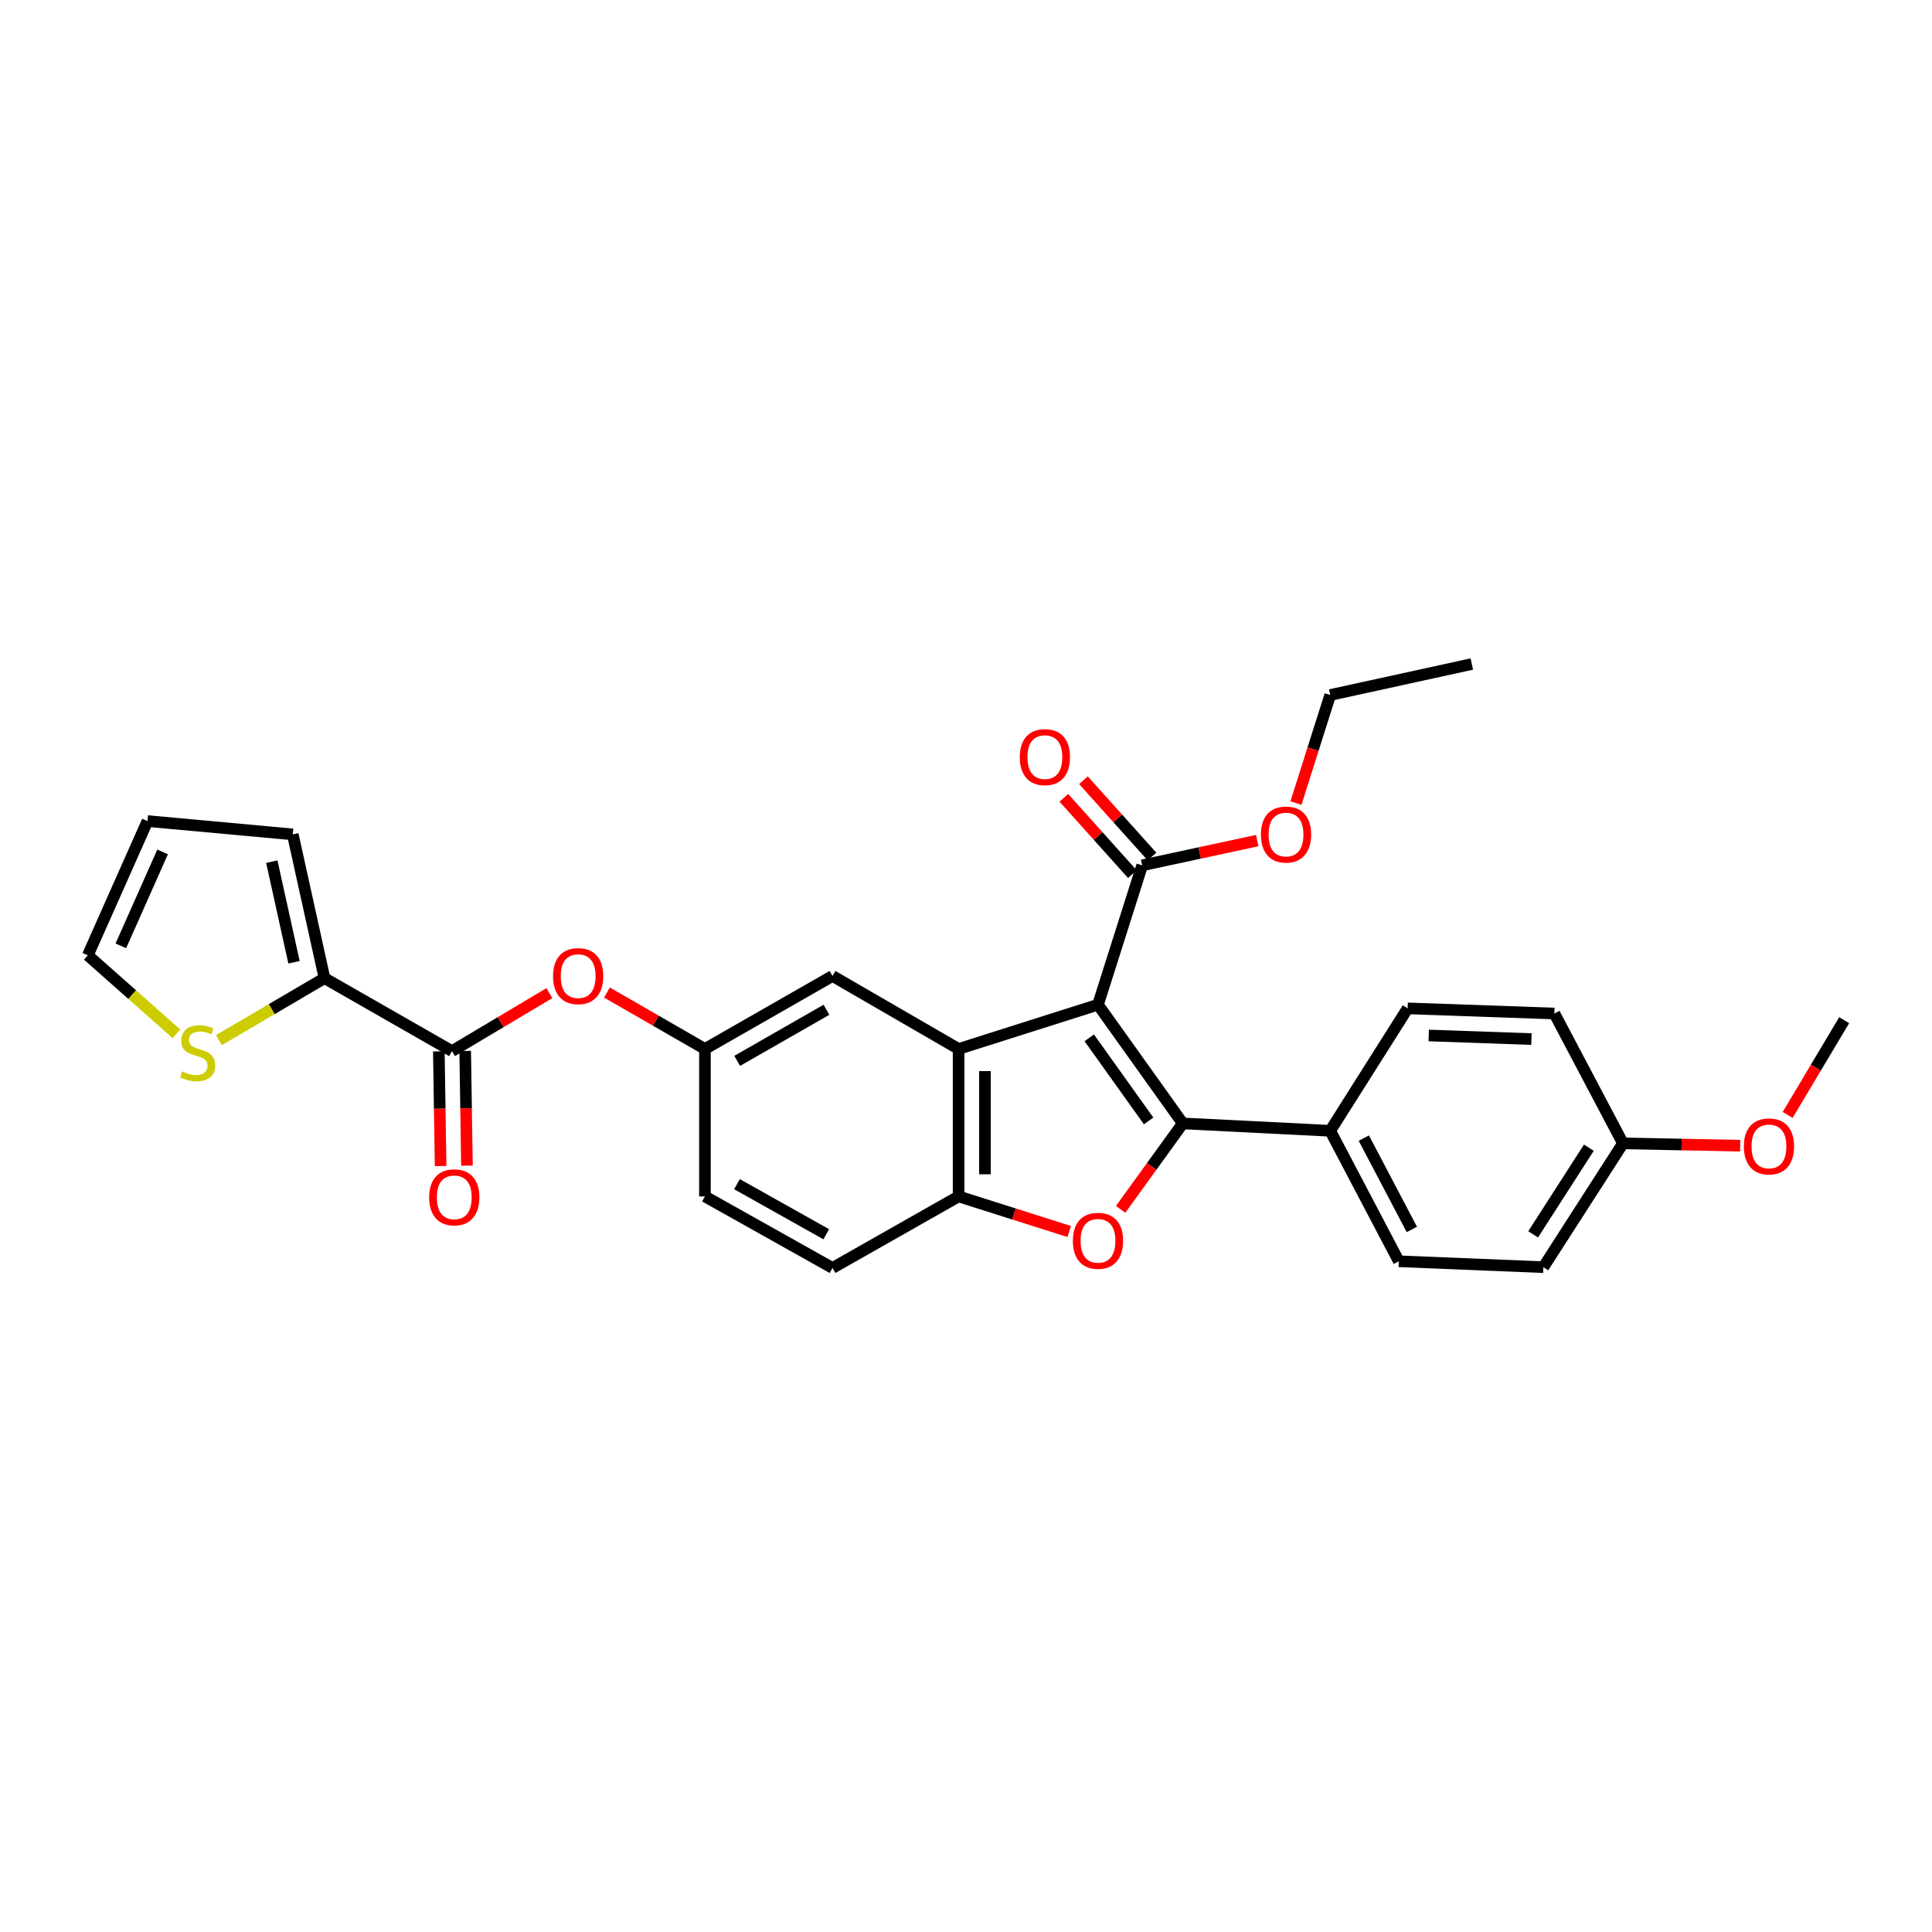 <?xml version='1.0' encoding='iso-8859-1'?>
<svg version='1.1' baseProfile='full'
              xmlns='http://www.w3.org/2000/svg'
                      xmlns:rdkit='http://www.rdkit.org/xml'
                      xmlns:xlink='http://www.w3.org/1999/xlink'
                  xml:space='preserve'
width='1000px' height='1000px' viewBox='0 0 1000 1000'>
<!-- END OF HEADER -->
<rect style='opacity:1.0;fill:#FFFFFF;stroke:none' width='1000' height='1000' x='0' y='0'> </rect>
<path class='bond-0' d='M 568.313,520.031 L 612.201,581.48' style='fill:none;fill-rule:evenodd;stroke:#000000;stroke-width:6px;stroke-linecap:butt;stroke-linejoin:miter;stroke-opacity:1' />
<path class='bond-0' d='M 563.799,537.174 L 594.52,580.188' style='fill:none;fill-rule:evenodd;stroke:#000000;stroke-width:6px;stroke-linecap:butt;stroke-linejoin:miter;stroke-opacity:1' />
<path class='bond-1' d='M 568.313,520.031 L 496.167,542.941' style='fill:none;fill-rule:evenodd;stroke:#000000;stroke-width:6px;stroke-linecap:butt;stroke-linejoin:miter;stroke-opacity:1' />
<path class='bond-5' d='M 568.313,520.031 L 591.192,447.9' style='fill:none;fill-rule:evenodd;stroke:#000000;stroke-width:6px;stroke-linecap:butt;stroke-linejoin:miter;stroke-opacity:1' />
<path class='bond-2' d='M 612.201,581.48 L 596.113,603.722' style='fill:none;fill-rule:evenodd;stroke:#000000;stroke-width:6px;stroke-linecap:butt;stroke-linejoin:miter;stroke-opacity:1' />
<path class='bond-2' d='M 596.113,603.722 L 580.025,625.964' style='fill:none;fill-rule:evenodd;stroke:#FF0000;stroke-width:6px;stroke-linecap:butt;stroke-linejoin:miter;stroke-opacity:1' />
<path class='bond-7' d='M 612.201,581.48 L 688.521,585.298' style='fill:none;fill-rule:evenodd;stroke:#000000;stroke-width:6px;stroke-linecap:butt;stroke-linejoin:miter;stroke-opacity:1' />
<path class='bond-3' d='M 496.167,542.941 L 496.167,619.262' style='fill:none;fill-rule:evenodd;stroke:#000000;stroke-width:6px;stroke-linecap:butt;stroke-linejoin:miter;stroke-opacity:1' />
<path class='bond-3' d='M 509.803,554.389 L 509.803,607.813' style='fill:none;fill-rule:evenodd;stroke:#000000;stroke-width:6px;stroke-linecap:butt;stroke-linejoin:miter;stroke-opacity:1' />
<path class='bond-10' d='M 496.167,542.941 L 430.907,505.159' style='fill:none;fill-rule:evenodd;stroke:#000000;stroke-width:6px;stroke-linecap:butt;stroke-linejoin:miter;stroke-opacity:1' />
<path class='bond-29' d='M 553.421,637.43 L 524.794,628.346' style='fill:none;fill-rule:evenodd;stroke:#FF0000;stroke-width:6px;stroke-linecap:butt;stroke-linejoin:miter;stroke-opacity:1' />
<path class='bond-29' d='M 524.794,628.346 L 496.167,619.262' style='fill:none;fill-rule:evenodd;stroke:#000000;stroke-width:6px;stroke-linecap:butt;stroke-linejoin:miter;stroke-opacity:1' />
<path class='bond-16' d='M 496.167,619.262 L 430.907,656.293' style='fill:none;fill-rule:evenodd;stroke:#000000;stroke-width:6px;stroke-linecap:butt;stroke-linejoin:miter;stroke-opacity:1' />
<path class='bond-4' d='M 233.961,544.062 L 259.156,529.05' style='fill:none;fill-rule:evenodd;stroke:#000000;stroke-width:6px;stroke-linecap:butt;stroke-linejoin:miter;stroke-opacity:1' />
<path class='bond-4' d='M 259.156,529.05 L 284.351,514.037' style='fill:none;fill-rule:evenodd;stroke:#FF0000;stroke-width:6px;stroke-linecap:butt;stroke-linejoin:miter;stroke-opacity:1' />
<path class='bond-6' d='M 233.961,544.062 L 167.959,506.296' style='fill:none;fill-rule:evenodd;stroke:#000000;stroke-width:6px;stroke-linecap:butt;stroke-linejoin:miter;stroke-opacity:1' />
<path class='bond-13' d='M 227.143,544.167 L 227.601,573.855' style='fill:none;fill-rule:evenodd;stroke:#000000;stroke-width:6px;stroke-linecap:butt;stroke-linejoin:miter;stroke-opacity:1' />
<path class='bond-13' d='M 227.601,573.855 L 228.06,603.543' style='fill:none;fill-rule:evenodd;stroke:#FF0000;stroke-width:6px;stroke-linecap:butt;stroke-linejoin:miter;stroke-opacity:1' />
<path class='bond-13' d='M 240.778,543.957 L 241.237,573.645' style='fill:none;fill-rule:evenodd;stroke:#000000;stroke-width:6px;stroke-linecap:butt;stroke-linejoin:miter;stroke-opacity:1' />
<path class='bond-13' d='M 241.237,573.645 L 241.695,603.333' style='fill:none;fill-rule:evenodd;stroke:#FF0000;stroke-width:6px;stroke-linecap:butt;stroke-linejoin:miter;stroke-opacity:1' />
<path class='bond-15' d='M 596.266,443.345 L 578.53,423.588' style='fill:none;fill-rule:evenodd;stroke:#000000;stroke-width:6px;stroke-linecap:butt;stroke-linejoin:miter;stroke-opacity:1' />
<path class='bond-15' d='M 578.53,423.588 L 560.793,403.832' style='fill:none;fill-rule:evenodd;stroke:#FF0000;stroke-width:6px;stroke-linecap:butt;stroke-linejoin:miter;stroke-opacity:1' />
<path class='bond-15' d='M 586.119,452.455 L 568.382,432.698' style='fill:none;fill-rule:evenodd;stroke:#000000;stroke-width:6px;stroke-linecap:butt;stroke-linejoin:miter;stroke-opacity:1' />
<path class='bond-15' d='M 568.382,432.698 L 550.645,412.942' style='fill:none;fill-rule:evenodd;stroke:#FF0000;stroke-width:6px;stroke-linecap:butt;stroke-linejoin:miter;stroke-opacity:1' />
<path class='bond-20' d='M 591.192,447.9 L 620.965,441.492' style='fill:none;fill-rule:evenodd;stroke:#000000;stroke-width:6px;stroke-linecap:butt;stroke-linejoin:miter;stroke-opacity:1' />
<path class='bond-20' d='M 620.965,441.492 L 650.738,435.084' style='fill:none;fill-rule:evenodd;stroke:#FF0000;stroke-width:6px;stroke-linecap:butt;stroke-linejoin:miter;stroke-opacity:1' />
<path class='bond-8' d='M 167.959,506.296 L 140.623,522.339' style='fill:none;fill-rule:evenodd;stroke:#000000;stroke-width:6px;stroke-linecap:butt;stroke-linejoin:miter;stroke-opacity:1' />
<path class='bond-8' d='M 140.623,522.339 L 113.288,538.381' style='fill:none;fill-rule:evenodd;stroke:#CCCC00;stroke-width:6px;stroke-linecap:butt;stroke-linejoin:miter;stroke-opacity:1' />
<path class='bond-12' d='M 167.959,506.296 L 151.534,431.877' style='fill:none;fill-rule:evenodd;stroke:#000000;stroke-width:6px;stroke-linecap:butt;stroke-linejoin:miter;stroke-opacity:1' />
<path class='bond-12' d='M 152.179,498.072 L 140.681,445.978' style='fill:none;fill-rule:evenodd;stroke:#000000;stroke-width:6px;stroke-linecap:butt;stroke-linejoin:miter;stroke-opacity:1' />
<path class='bond-18' d='M 688.521,585.298 L 724.023,652.838' style='fill:none;fill-rule:evenodd;stroke:#000000;stroke-width:6px;stroke-linecap:butt;stroke-linejoin:miter;stroke-opacity:1' />
<path class='bond-18' d='M 705.917,589.084 L 730.768,636.363' style='fill:none;fill-rule:evenodd;stroke:#000000;stroke-width:6px;stroke-linecap:butt;stroke-linejoin:miter;stroke-opacity:1' />
<path class='bond-19' d='M 688.521,585.298 L 728.591,521.933' style='fill:none;fill-rule:evenodd;stroke:#000000;stroke-width:6px;stroke-linecap:butt;stroke-linejoin:miter;stroke-opacity:1' />
<path class='bond-14' d='M 91.326,535.101 L 68.39,514.781' style='fill:none;fill-rule:evenodd;stroke:#CCCC00;stroke-width:6px;stroke-linecap:butt;stroke-linejoin:miter;stroke-opacity:1' />
<path class='bond-14' d='M 68.39,514.781 L 45.455,494.462' style='fill:none;fill-rule:evenodd;stroke:#000000;stroke-width:6px;stroke-linecap:butt;stroke-linejoin:miter;stroke-opacity:1' />
<path class='bond-9' d='M 314.144,513.734 L 339.509,528.337' style='fill:none;fill-rule:evenodd;stroke:#FF0000;stroke-width:6px;stroke-linecap:butt;stroke-linejoin:miter;stroke-opacity:1' />
<path class='bond-9' d='M 339.509,528.337 L 364.874,542.941' style='fill:none;fill-rule:evenodd;stroke:#000000;stroke-width:6px;stroke-linecap:butt;stroke-linejoin:miter;stroke-opacity:1' />
<path class='bond-11' d='M 430.907,505.159 L 364.874,542.941' style='fill:none;fill-rule:evenodd;stroke:#000000;stroke-width:6px;stroke-linecap:butt;stroke-linejoin:miter;stroke-opacity:1' />
<path class='bond-11' d='M 427.774,522.663 L 381.551,549.11' style='fill:none;fill-rule:evenodd;stroke:#000000;stroke-width:6px;stroke-linecap:butt;stroke-linejoin:miter;stroke-opacity:1' />
<path class='bond-21' d='M 364.874,542.941 L 364.874,619.262' style='fill:none;fill-rule:evenodd;stroke:#000000;stroke-width:6px;stroke-linecap:butt;stroke-linejoin:miter;stroke-opacity:1' />
<path class='bond-17' d='M 151.534,431.877 L 76.334,424.982' style='fill:none;fill-rule:evenodd;stroke:#000000;stroke-width:6px;stroke-linecap:butt;stroke-linejoin:miter;stroke-opacity:1' />
<path class='bond-32' d='M 45.455,494.462 L 76.334,424.982' style='fill:none;fill-rule:evenodd;stroke:#000000;stroke-width:6px;stroke-linecap:butt;stroke-linejoin:miter;stroke-opacity:1' />
<path class='bond-32' d='M 62.548,489.578 L 84.164,440.943' style='fill:none;fill-rule:evenodd;stroke:#000000;stroke-width:6px;stroke-linecap:butt;stroke-linejoin:miter;stroke-opacity:1' />
<path class='bond-30' d='M 430.907,656.293 L 364.874,619.262' style='fill:none;fill-rule:evenodd;stroke:#000000;stroke-width:6px;stroke-linecap:butt;stroke-linejoin:miter;stroke-opacity:1' />
<path class='bond-30' d='M 427.672,638.844 L 381.449,612.922' style='fill:none;fill-rule:evenodd;stroke:#000000;stroke-width:6px;stroke-linecap:butt;stroke-linejoin:miter;stroke-opacity:1' />
<path class='bond-24' d='M 724.023,652.838 L 798.836,655.884' style='fill:none;fill-rule:evenodd;stroke:#000000;stroke-width:6px;stroke-linecap:butt;stroke-linejoin:miter;stroke-opacity:1' />
<path class='bond-23' d='M 728.591,521.933 L 804.548,524.599' style='fill:none;fill-rule:evenodd;stroke:#000000;stroke-width:6px;stroke-linecap:butt;stroke-linejoin:miter;stroke-opacity:1' />
<path class='bond-23' d='M 739.506,535.961 L 792.676,537.828' style='fill:none;fill-rule:evenodd;stroke:#000000;stroke-width:6px;stroke-linecap:butt;stroke-linejoin:miter;stroke-opacity:1' />
<path class='bond-26' d='M 670.783,415.664 L 679.652,387.697' style='fill:none;fill-rule:evenodd;stroke:#FF0000;stroke-width:6px;stroke-linecap:butt;stroke-linejoin:miter;stroke-opacity:1' />
<path class='bond-26' d='M 679.652,387.697 L 688.521,359.73' style='fill:none;fill-rule:evenodd;stroke:#000000;stroke-width:6px;stroke-linecap:butt;stroke-linejoin:miter;stroke-opacity:1' />
<path class='bond-22' d='M 840.042,591.806 L 804.548,524.599' style='fill:none;fill-rule:evenodd;stroke:#000000;stroke-width:6px;stroke-linecap:butt;stroke-linejoin:miter;stroke-opacity:1' />
<path class='bond-25' d='M 840.042,591.806 L 870.382,592.405' style='fill:none;fill-rule:evenodd;stroke:#000000;stroke-width:6px;stroke-linecap:butt;stroke-linejoin:miter;stroke-opacity:1' />
<path class='bond-25' d='M 870.382,592.405 L 900.723,593.005' style='fill:none;fill-rule:evenodd;stroke:#FF0000;stroke-width:6px;stroke-linecap:butt;stroke-linejoin:miter;stroke-opacity:1' />
<path class='bond-31' d='M 840.042,591.806 L 798.836,655.884' style='fill:none;fill-rule:evenodd;stroke:#000000;stroke-width:6px;stroke-linecap:butt;stroke-linejoin:miter;stroke-opacity:1' />
<path class='bond-31' d='M 822.391,594.042 L 793.547,638.896' style='fill:none;fill-rule:evenodd;stroke:#000000;stroke-width:6px;stroke-linecap:butt;stroke-linejoin:miter;stroke-opacity:1' />
<path class='bond-27' d='M 925.289,577.079 L 939.917,552.559' style='fill:none;fill-rule:evenodd;stroke:#FF0000;stroke-width:6px;stroke-linecap:butt;stroke-linejoin:miter;stroke-opacity:1' />
<path class='bond-27' d='M 939.917,552.559 L 954.545,528.039' style='fill:none;fill-rule:evenodd;stroke:#000000;stroke-width:6px;stroke-linecap:butt;stroke-linejoin:miter;stroke-opacity:1' />
<path class='bond-28' d='M 688.521,359.73 L 761.804,343.707' style='fill:none;fill-rule:evenodd;stroke:#000000;stroke-width:6px;stroke-linecap:butt;stroke-linejoin:miter;stroke-opacity:1' />
<path  class='atom-3' d='M 555.313 642.236
Q 555.313 635.436, 558.673 631.636
Q 562.033 627.836, 568.313 627.836
Q 574.593 627.836, 577.953 631.636
Q 581.313 635.436, 581.313 642.236
Q 581.313 649.116, 577.913 653.036
Q 574.513 656.916, 568.313 656.916
Q 562.073 656.916, 558.673 653.036
Q 555.313 649.156, 555.313 642.236
M 568.313 653.716
Q 572.633 653.716, 574.953 650.836
Q 577.313 647.916, 577.313 642.236
Q 577.313 636.676, 574.953 633.876
Q 572.633 631.036, 568.313 631.036
Q 563.993 631.036, 561.633 633.836
Q 559.313 636.636, 559.313 642.236
Q 559.313 647.956, 561.633 650.836
Q 563.993 653.716, 568.313 653.716
' fill='#FF0000'/>
<path  class='atom-9' d='M 94.305 554.547
Q 94.625 554.667, 95.945 555.227
Q 97.265 555.787, 98.705 556.147
Q 100.185 556.467, 101.625 556.467
Q 104.305 556.467, 105.865 555.187
Q 107.425 553.867, 107.425 551.587
Q 107.425 550.027, 106.625 549.067
Q 105.865 548.107, 104.665 547.587
Q 103.465 547.067, 101.465 546.467
Q 98.945 545.707, 97.425 544.987
Q 95.945 544.267, 94.865 542.747
Q 93.825 541.227, 93.825 538.667
Q 93.825 535.107, 96.225 532.907
Q 98.665 530.707, 103.465 530.707
Q 106.745 530.707, 110.465 532.267
L 109.545 535.347
Q 106.145 533.947, 103.585 533.947
Q 100.825 533.947, 99.305 535.107
Q 97.785 536.227, 97.825 538.187
Q 97.825 539.707, 98.585 540.627
Q 99.385 541.547, 100.505 542.067
Q 101.665 542.587, 103.585 543.187
Q 106.145 543.987, 107.665 544.787
Q 109.185 545.587, 110.265 547.227
Q 111.385 548.827, 111.385 551.587
Q 111.385 555.507, 108.745 557.627
Q 106.145 559.707, 101.785 559.707
Q 99.265 559.707, 97.345 559.147
Q 95.465 558.627, 93.225 557.707
L 94.305 554.547
' fill='#CCCC00'/>
<path  class='atom-10' d='M 286.251 505.239
Q 286.251 498.439, 289.611 494.639
Q 292.971 490.839, 299.251 490.839
Q 305.531 490.839, 308.891 494.639
Q 312.251 498.439, 312.251 505.239
Q 312.251 512.119, 308.851 516.039
Q 305.451 519.919, 299.251 519.919
Q 293.011 519.919, 289.611 516.039
Q 286.251 512.159, 286.251 505.239
M 299.251 516.719
Q 303.571 516.719, 305.891 513.839
Q 308.251 510.919, 308.251 505.239
Q 308.251 499.679, 305.891 496.879
Q 303.571 494.039, 299.251 494.039
Q 294.931 494.039, 292.571 496.839
Q 290.251 499.639, 290.251 505.239
Q 290.251 510.959, 292.571 513.839
Q 294.931 516.719, 299.251 516.719
' fill='#FF0000'/>
<path  class='atom-14' d='M 222.128 619.728
Q 222.128 612.928, 225.488 609.128
Q 228.848 605.328, 235.128 605.328
Q 241.408 605.328, 244.768 609.128
Q 248.128 612.928, 248.128 619.728
Q 248.128 626.608, 244.728 630.528
Q 241.328 634.408, 235.128 634.408
Q 228.888 634.408, 225.488 630.528
Q 222.128 626.648, 222.128 619.728
M 235.128 631.208
Q 239.448 631.208, 241.768 628.328
Q 244.128 625.408, 244.128 619.728
Q 244.128 614.168, 241.768 611.368
Q 239.448 608.528, 235.128 608.528
Q 230.808 608.528, 228.448 611.328
Q 226.128 614.128, 226.128 619.728
Q 226.128 625.448, 228.448 628.328
Q 230.808 631.208, 235.128 631.208
' fill='#FF0000'/>
<path  class='atom-16' d='M 527.835 391.887
Q 527.835 385.087, 531.195 381.287
Q 534.555 377.487, 540.835 377.487
Q 547.115 377.487, 550.475 381.287
Q 553.835 385.087, 553.835 391.887
Q 553.835 398.767, 550.435 402.687
Q 547.035 406.567, 540.835 406.567
Q 534.595 406.567, 531.195 402.687
Q 527.835 398.807, 527.835 391.887
M 540.835 403.367
Q 545.155 403.367, 547.475 400.487
Q 549.835 397.567, 549.835 391.887
Q 549.835 386.327, 547.475 383.527
Q 545.155 380.687, 540.835 380.687
Q 536.515 380.687, 534.155 383.487
Q 531.835 386.287, 531.835 391.887
Q 531.835 397.607, 534.155 400.487
Q 536.515 403.367, 540.835 403.367
' fill='#FF0000'/>
<path  class='atom-21' d='M 652.642 431.957
Q 652.642 425.157, 656.002 421.357
Q 659.362 417.557, 665.642 417.557
Q 671.922 417.557, 675.282 421.357
Q 678.642 425.157, 678.642 431.957
Q 678.642 438.837, 675.242 442.757
Q 671.842 446.637, 665.642 446.637
Q 659.402 446.637, 656.002 442.757
Q 652.642 438.877, 652.642 431.957
M 665.642 443.437
Q 669.962 443.437, 672.282 440.557
Q 674.642 437.637, 674.642 431.957
Q 674.642 426.397, 672.282 423.597
Q 669.962 420.757, 665.642 420.757
Q 661.322 420.757, 658.962 423.557
Q 656.642 426.357, 656.642 431.957
Q 656.642 437.677, 658.962 440.557
Q 661.322 443.437, 665.642 443.437
' fill='#FF0000'/>
<path  class='atom-26' d='M 902.612 593.379
Q 902.612 586.579, 905.972 582.779
Q 909.332 578.979, 915.612 578.979
Q 921.892 578.979, 925.252 582.779
Q 928.612 586.579, 928.612 593.379
Q 928.612 600.259, 925.212 604.179
Q 921.812 608.059, 915.612 608.059
Q 909.372 608.059, 905.972 604.179
Q 902.612 600.299, 902.612 593.379
M 915.612 604.859
Q 919.932 604.859, 922.252 601.979
Q 924.612 599.059, 924.612 593.379
Q 924.612 587.819, 922.252 585.019
Q 919.932 582.179, 915.612 582.179
Q 911.292 582.179, 908.932 584.979
Q 906.612 587.779, 906.612 593.379
Q 906.612 599.099, 908.932 601.979
Q 911.292 604.859, 915.612 604.859
' fill='#FF0000'/>
</svg>
